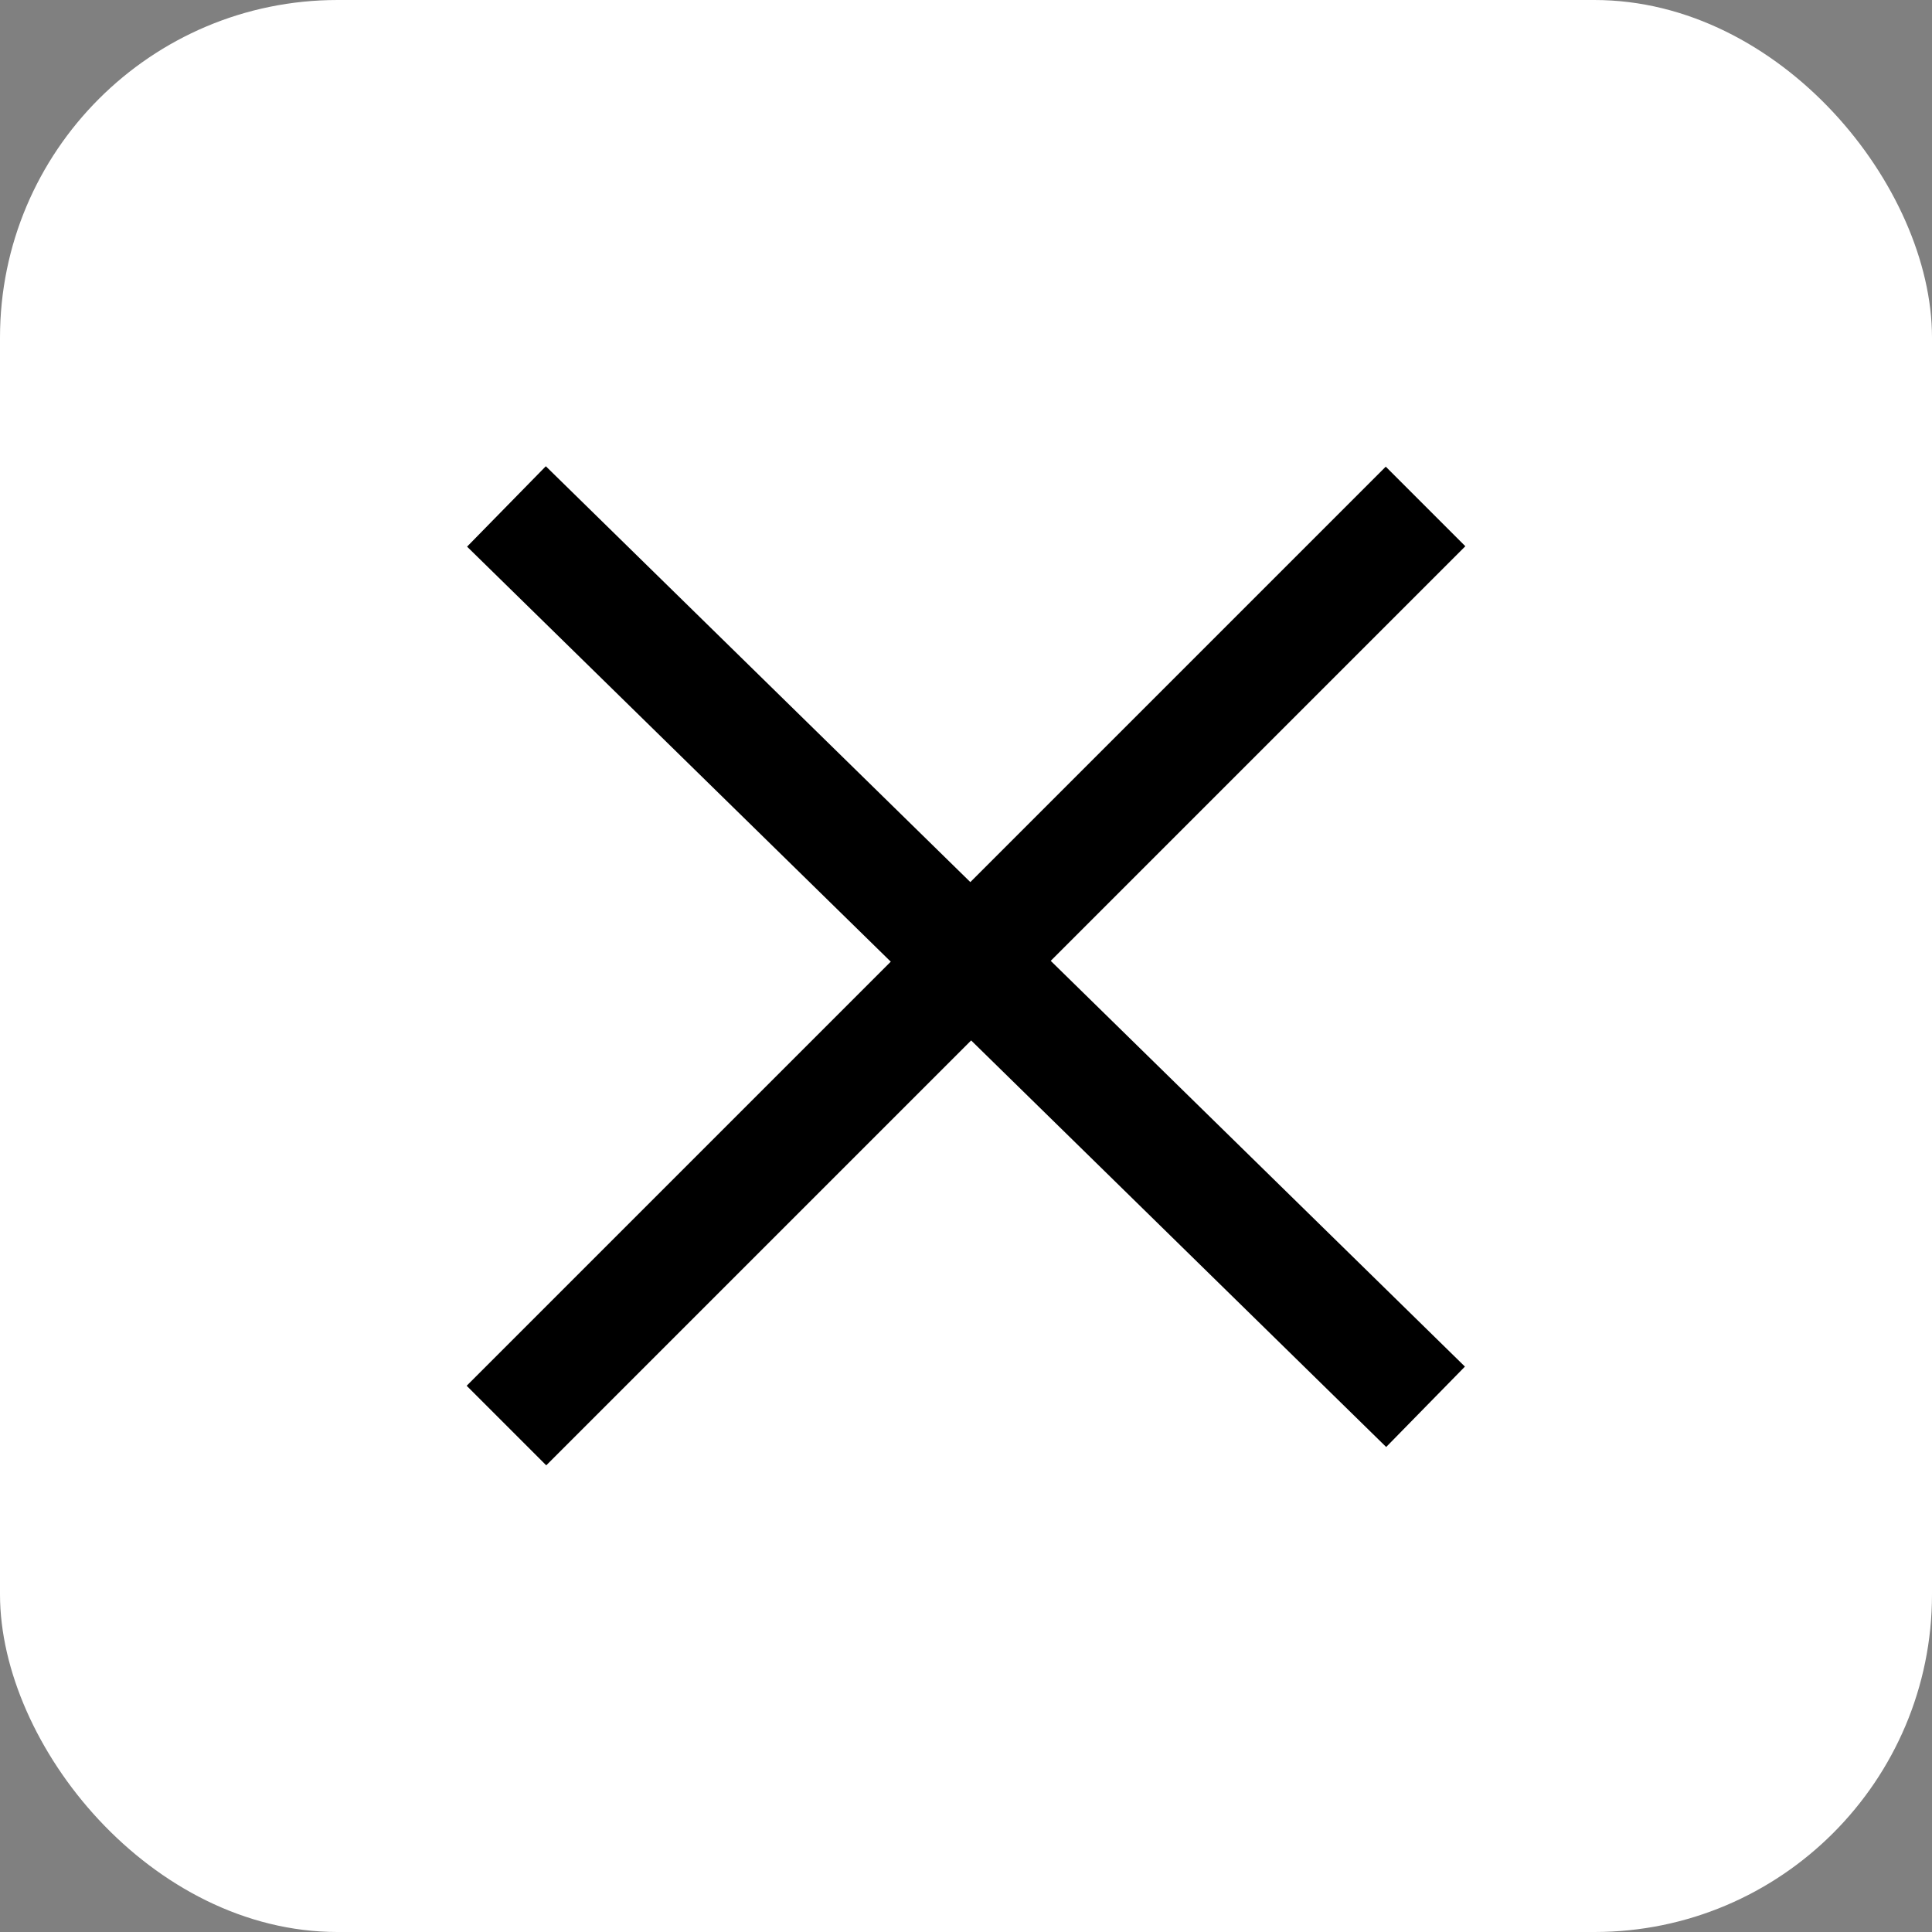 <?xml version="1.0" encoding="UTF-8"?> <svg xmlns="http://www.w3.org/2000/svg" width="103" height="103" viewBox="0 0 103 103" fill="none"><rect x="0" y="0" width="103" height="103" fill="#808080" stroke="none"/><rect width="103" height="103" rx="18" fill="white"></rect><path d="M27 27L76 75" stroke="black" stroke-width="6"></path><path d="M27 76L76 27" stroke="black" stroke-width="6"></path></svg> 